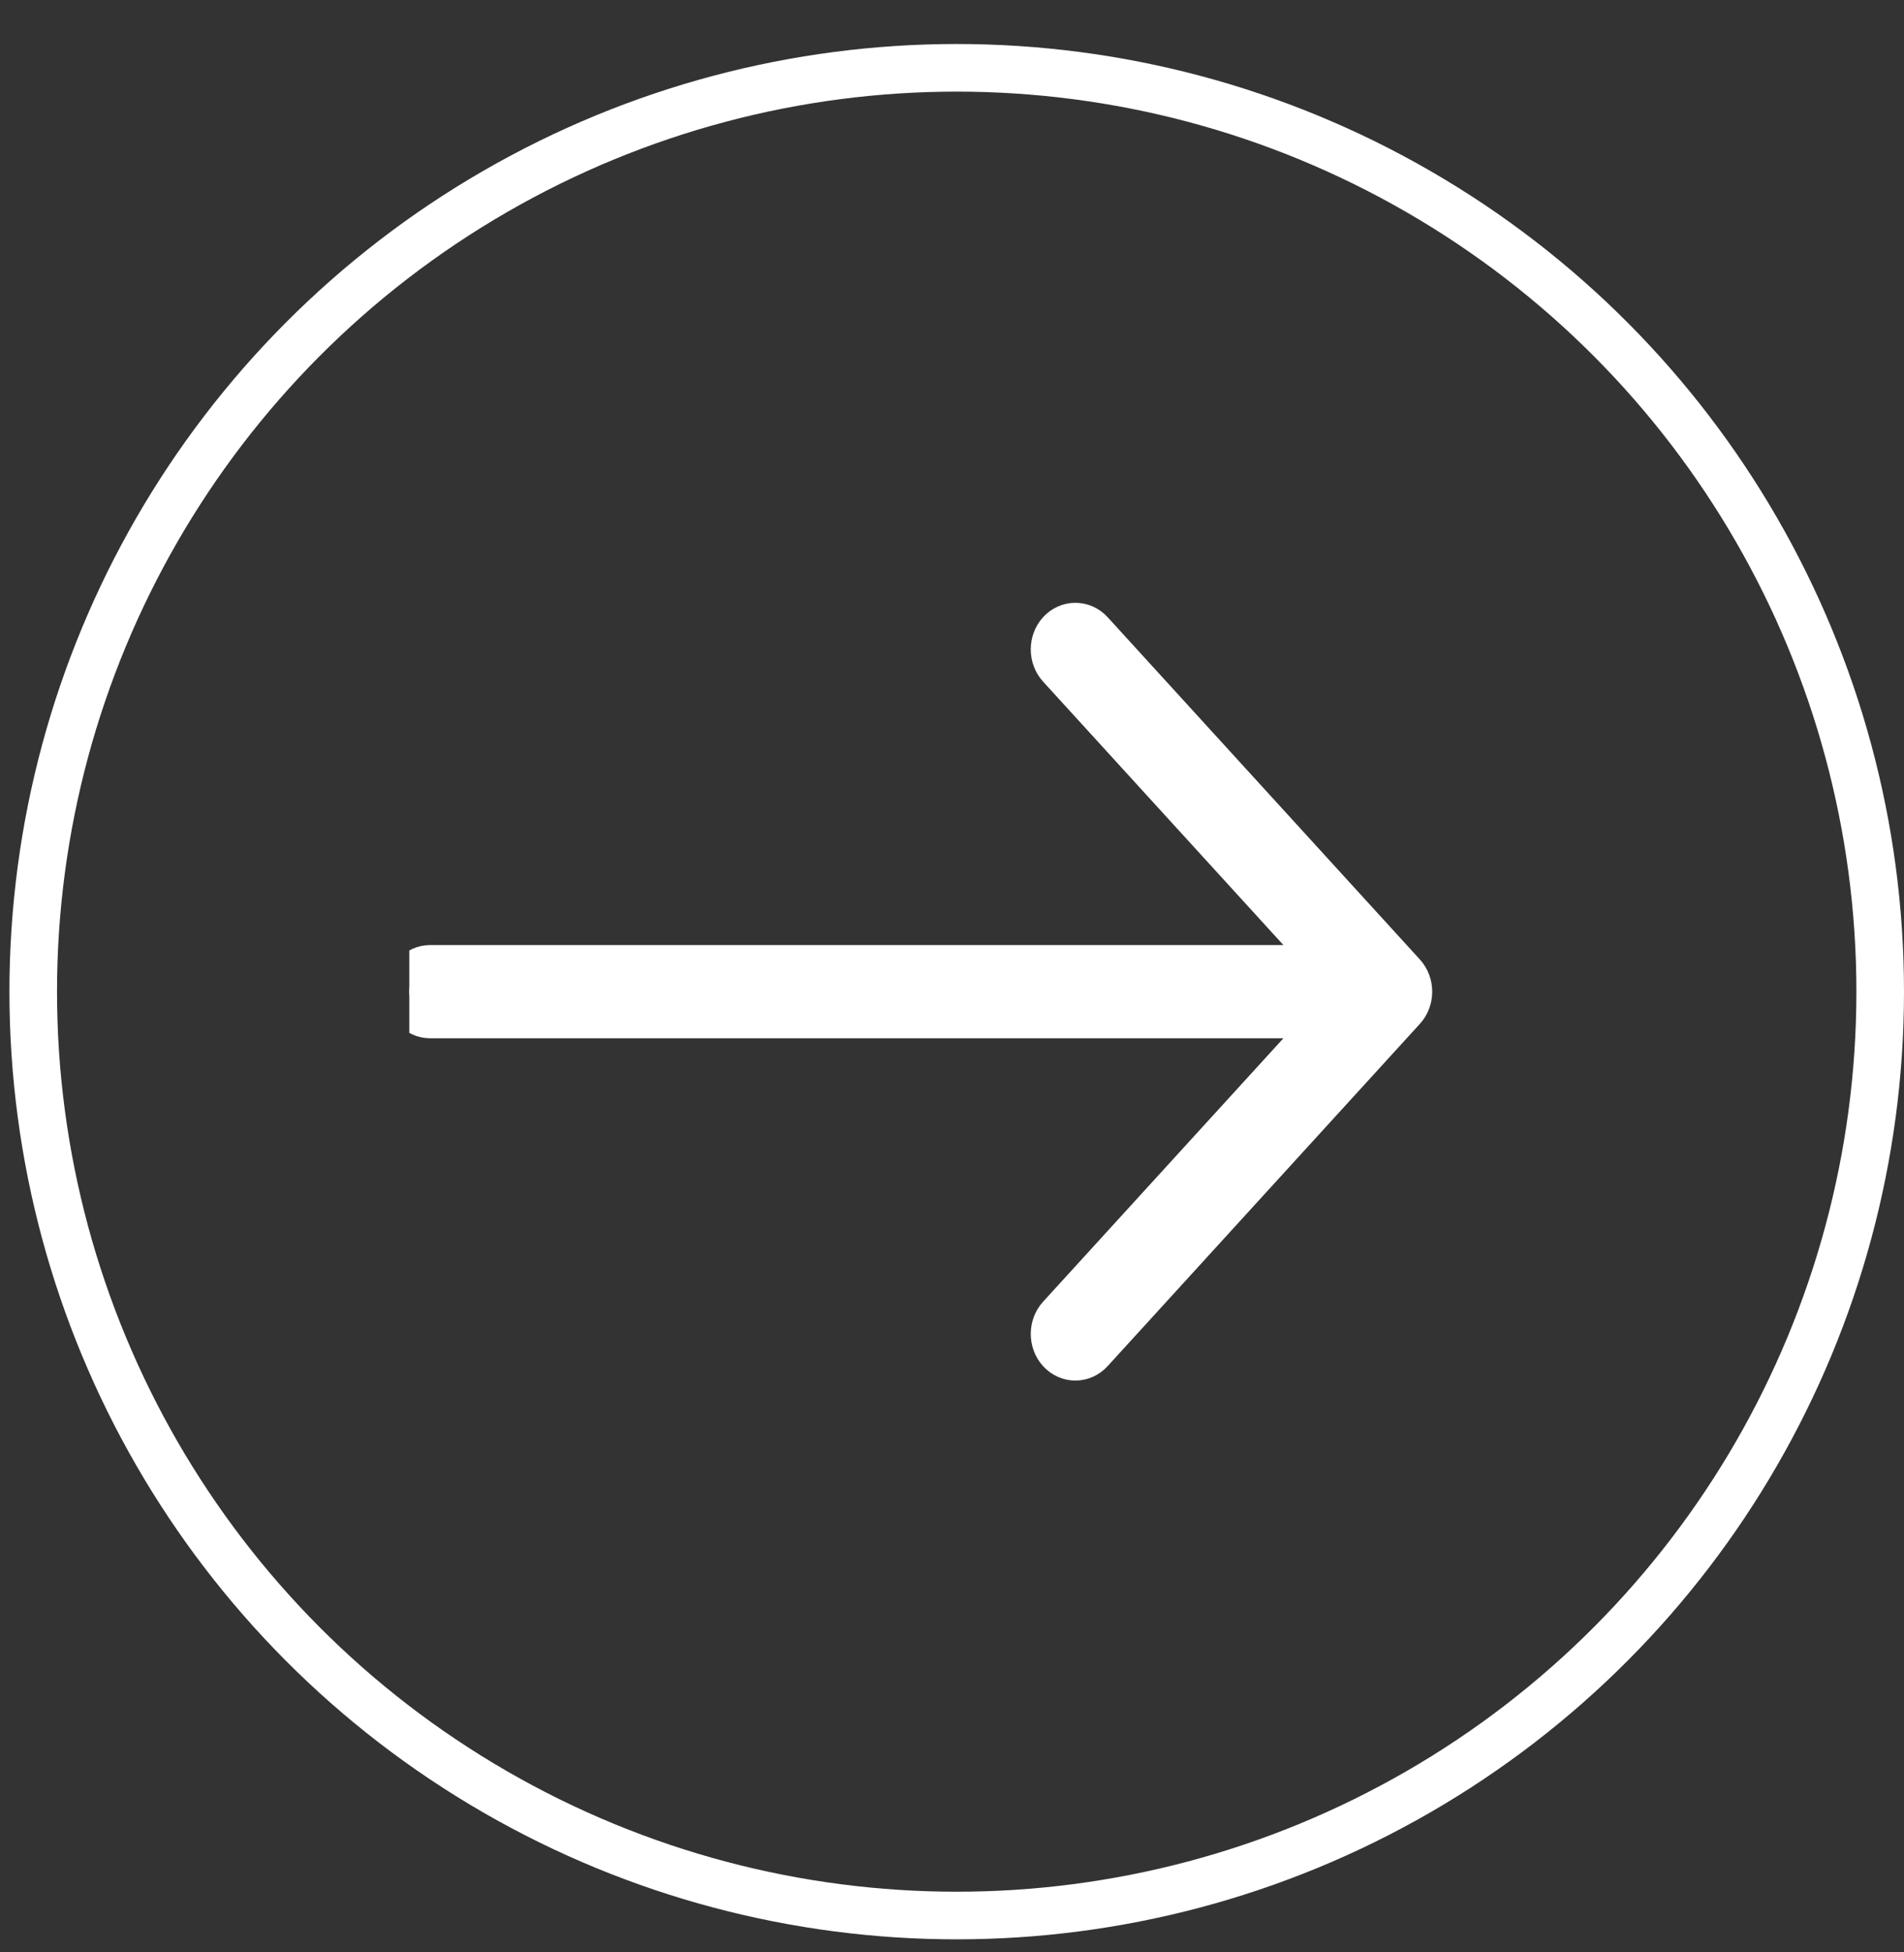 <svg width="40" height="41" viewBox="0 0 40 41" fill="none" xmlns="http://www.w3.org/2000/svg">
<rect x="0" y="0" width="40" height="41" fill="#333333" stroke="none"/>
<circle cx="20.099" cy="20.825" r="19.401" stroke="#fff"/>
<g clip-path="url(#clip0_15_271)">
<path d="M29.46 20.486L22.901 13.299C22.73 13.112 22.453 13.112 22.282 13.299C22.112 13.486 22.112 13.789 22.282 13.976L28.095 20.346H9.036C8.795 20.346 8.599 20.56 8.599 20.825C8.599 21.09 8.795 21.304 9.036 21.304H28.095L22.282 27.674C22.112 27.861 22.112 28.164 22.282 28.351C22.368 28.445 22.48 28.492 22.592 28.492C22.703 28.492 22.815 28.445 22.901 28.351L29.46 21.164C29.631 20.977 29.631 20.674 29.46 20.486Z" fill="#fff" stroke="#fff"/>
</g>
<defs>
<clipPath id="clip0_15_271">
<rect width="23" height="23" fill="white" transform="translate(8.599 9.325)"/>
</clipPath>
</defs>
</svg>
